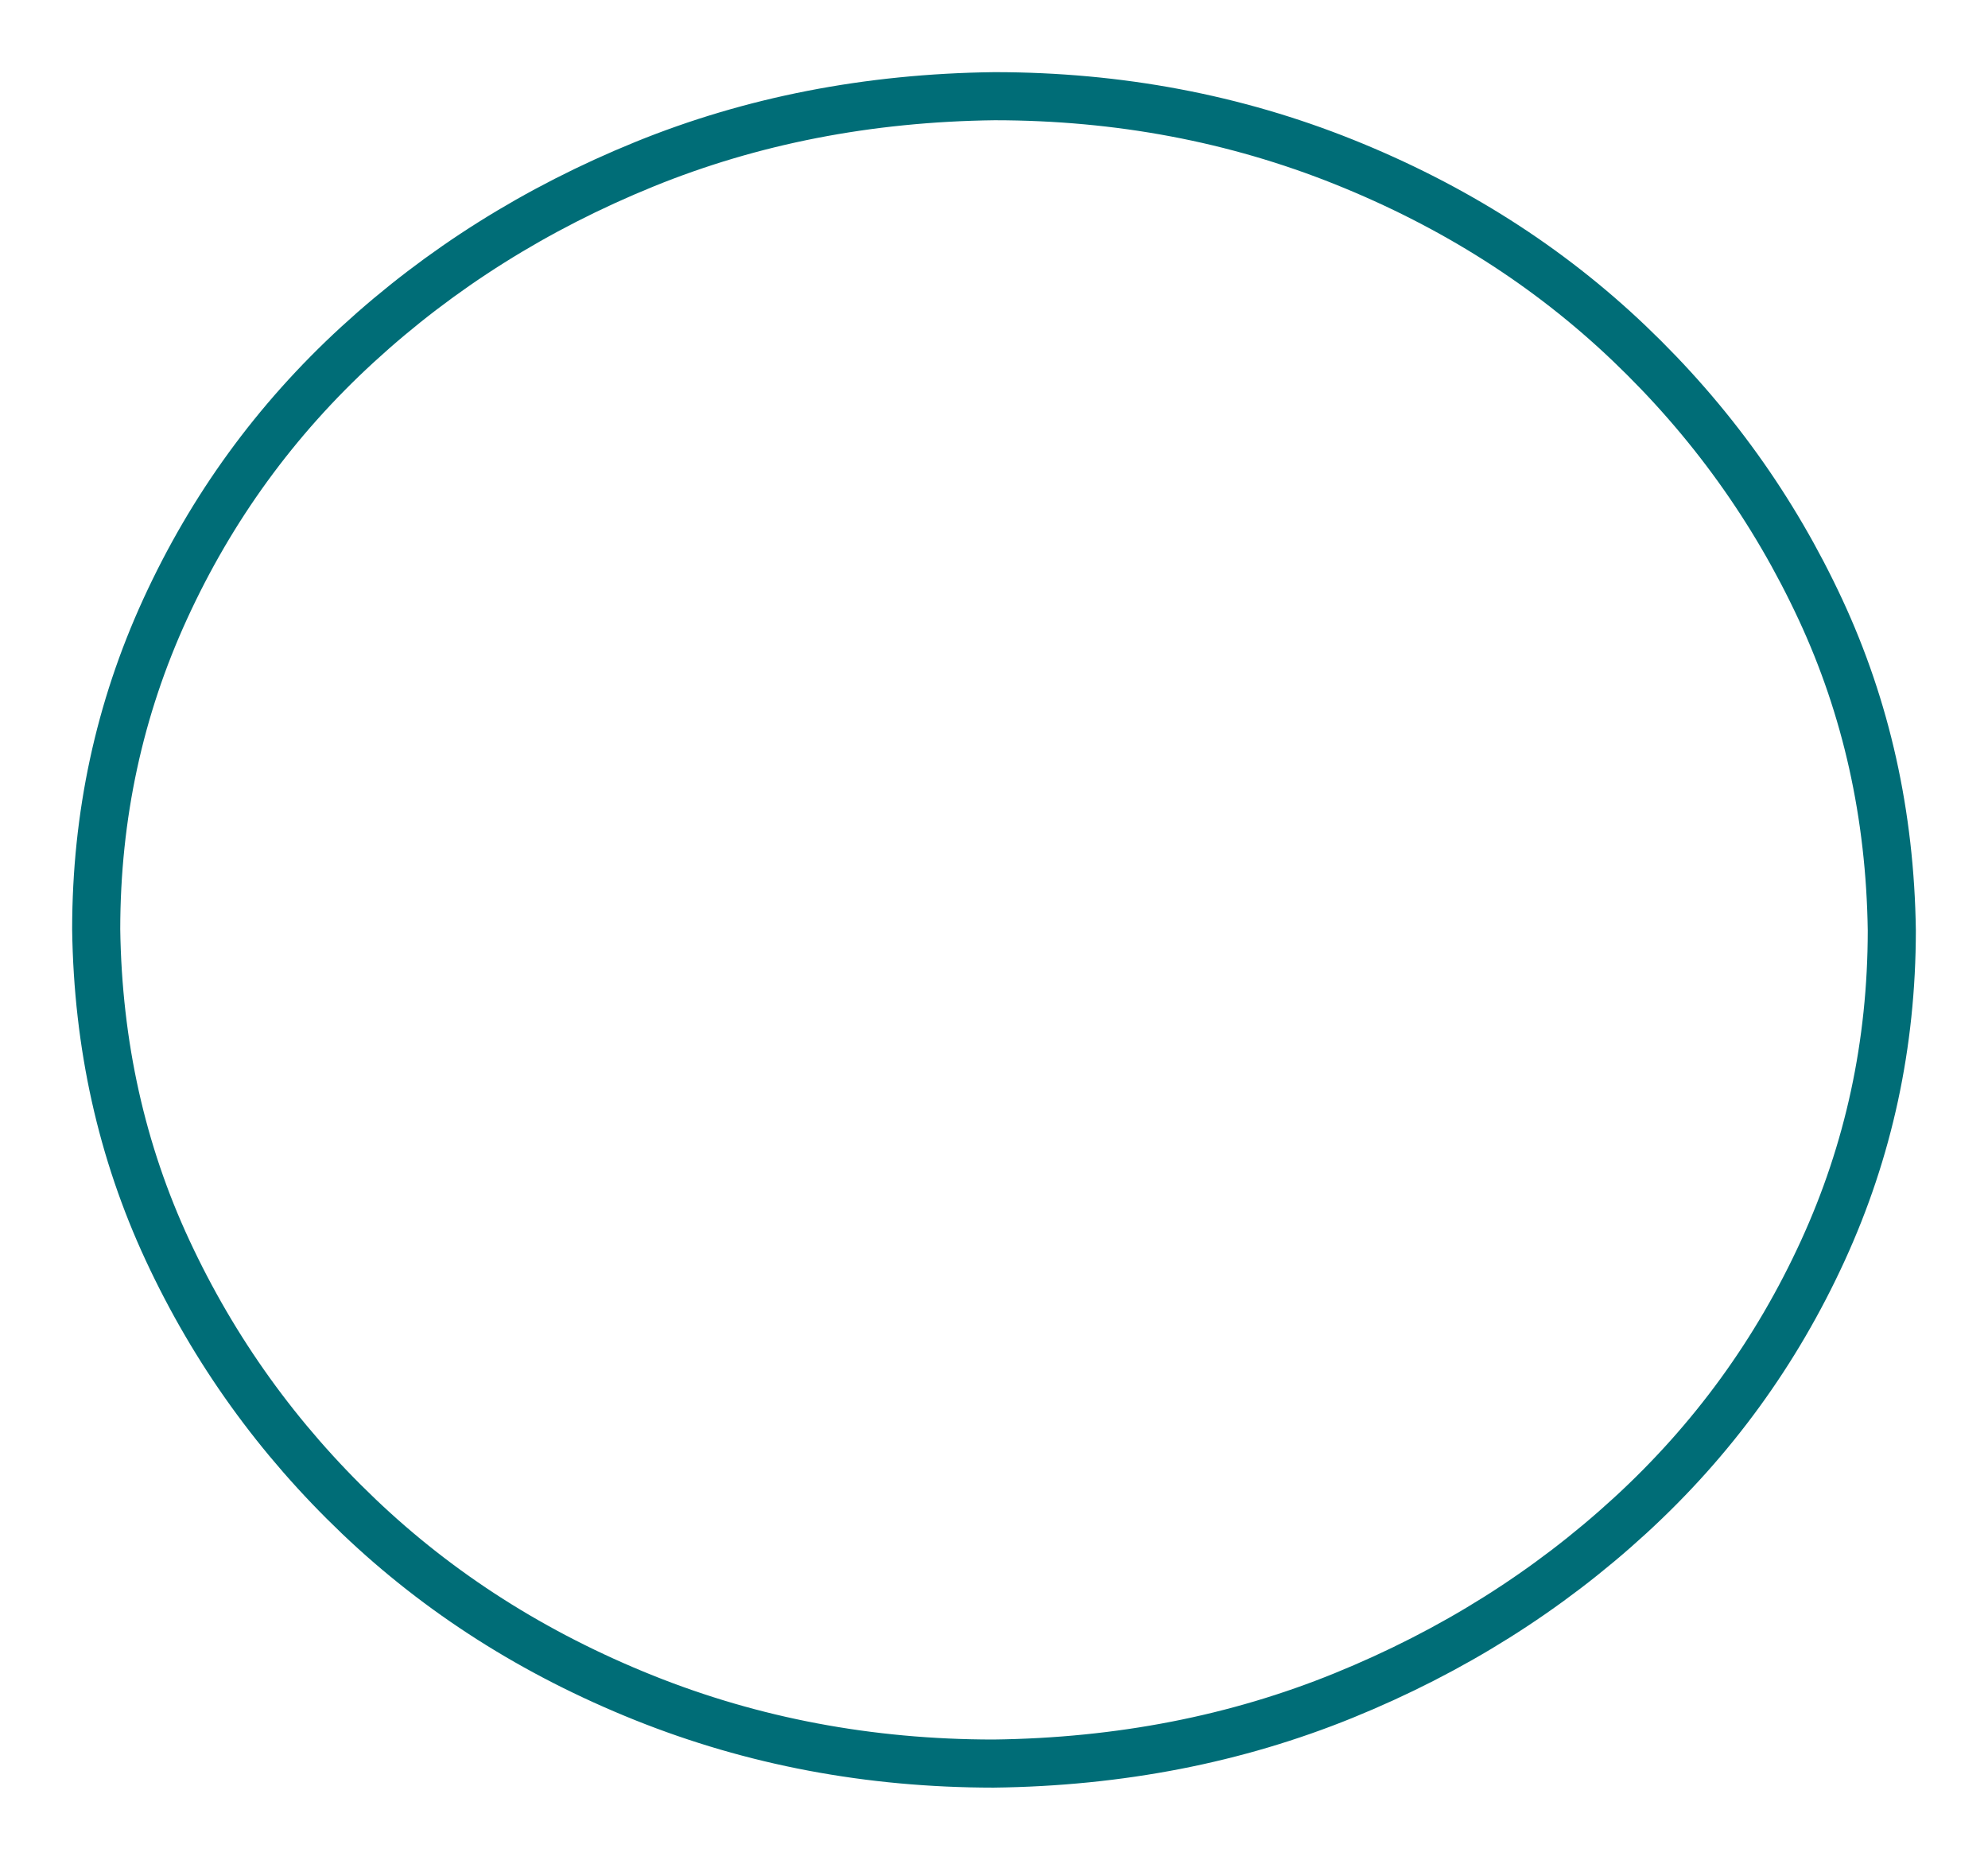 <?xml version="1.0" encoding="UTF-8"?> <svg xmlns="http://www.w3.org/2000/svg" width="124" height="116" viewBox="0 0 124 116" fill="none"> <path d="M40.203 10.24C46.874 7.527 54.133 6.096 62.035 6C69.797 6.004 77.043 7.382 83.825 10.1C90.687 12.852 96.597 16.626 101.615 21.41C106.674 26.234 110.644 31.763 113.554 38.024C116.403 44.153 117.898 50.802 118 58.04C117.995 65.14 116.556 71.774 113.701 78.006C110.805 84.329 106.813 89.817 101.698 94.512C96.538 99.248 90.586 102.999 83.797 105.76C77.126 108.473 69.867 109.904 61.965 110C54.203 109.996 46.957 108.618 40.175 105.9C33.313 103.148 27.403 99.374 22.385 94.59C17.326 89.766 13.356 84.237 10.446 77.976C7.597 71.847 6.102 65.198 6 57.96C6.005 50.86 7.443 44.226 10.299 37.994C13.195 31.672 17.187 26.183 22.302 21.488C27.462 16.752 33.414 13.002 40.203 10.24Z" stroke="#006D77" stroke-width="3"></path> </svg> 